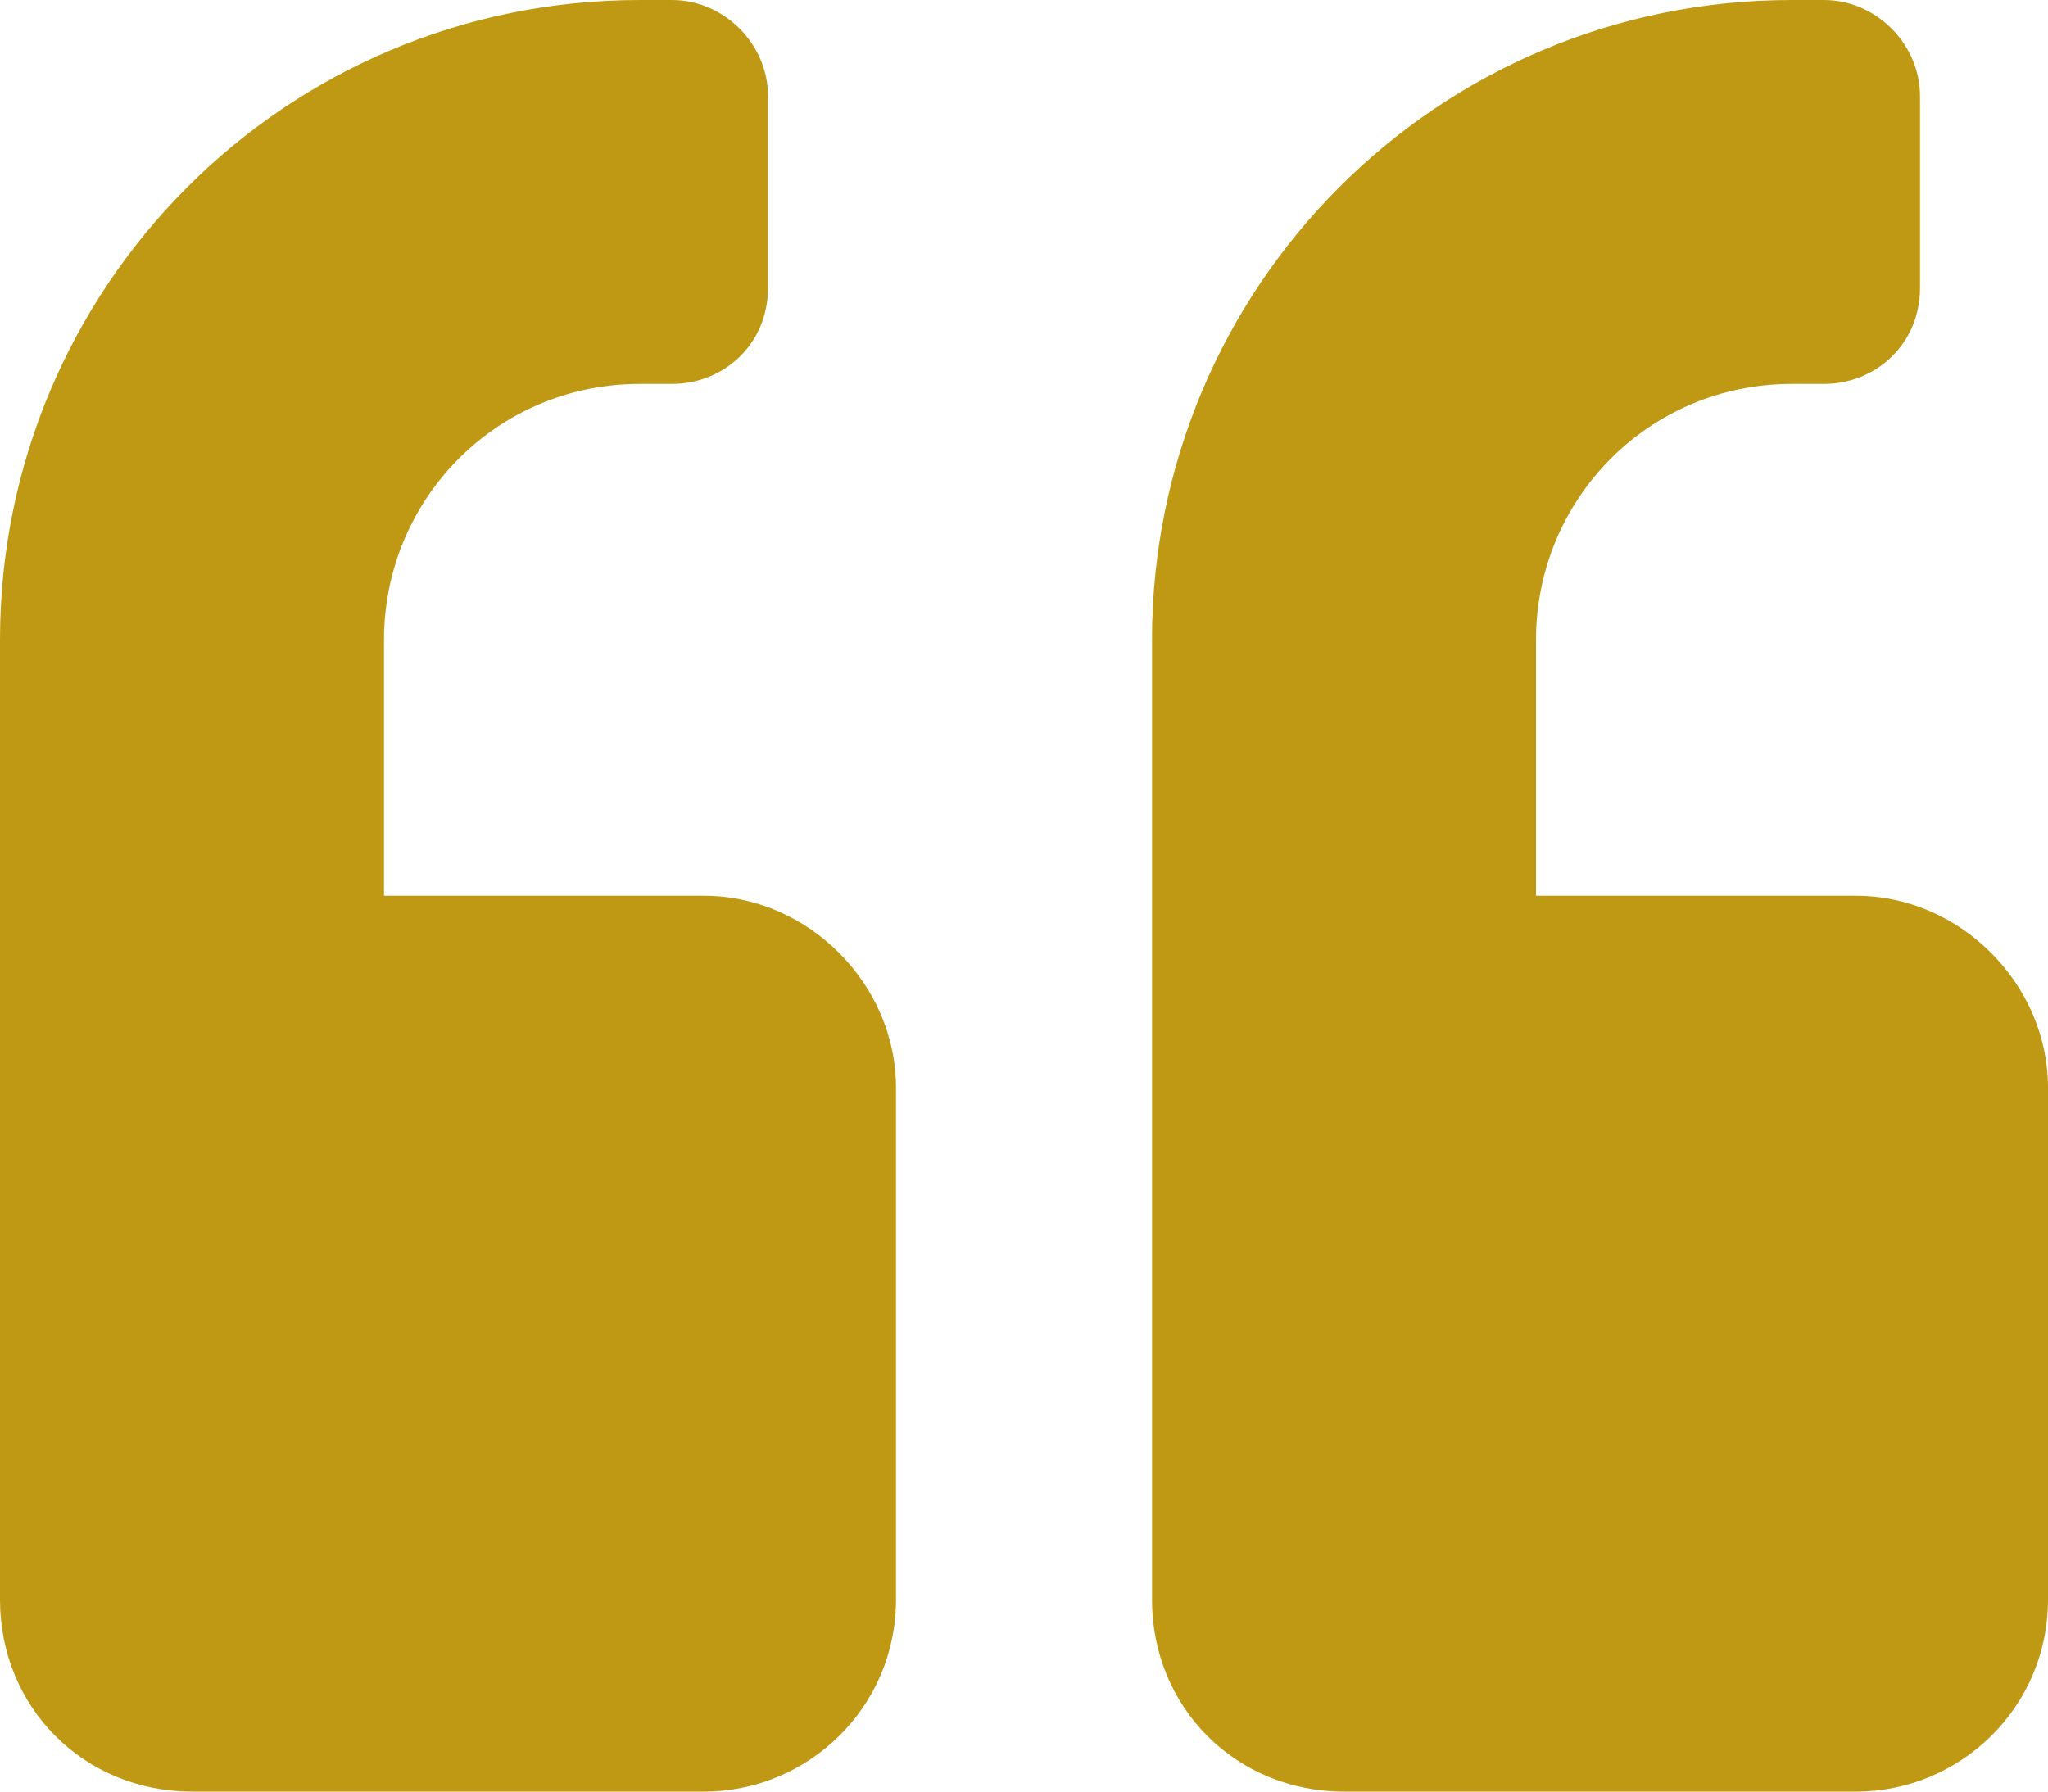 <svg width="48" height="42" viewBox="0 0 48 42" fill="none" xmlns="http://www.w3.org/2000/svg">
<path d="M43.5 21C45.938 21 48 23.062 48 25.5V37.5C48 40.031 45.938 42 43.5 42H31.5C28.969 42 27 40.031 27 37.5V15C27 6.75 33.656 0 42 0H42.75C43.969 0 45 1.031 45 2.25V6.75C45 8.062 43.969 9 42.75 9H42C38.625 9 36 11.719 36 15V21H43.5ZM16.5 21C18.938 21 21 23.062 21 25.5V37.5C21 40.031 18.938 42 16.5 42H4.5C1.969 42 0 40.031 0 37.5V15C0 6.75 6.656 0 15 0H15.75C16.969 0 18 1.031 18 2.25V6.75C18 8.062 16.969 9 15.75 9H15C11.625 9 9 11.719 9 15V21H16.5Z" fill="#C09914"/>
</svg>
